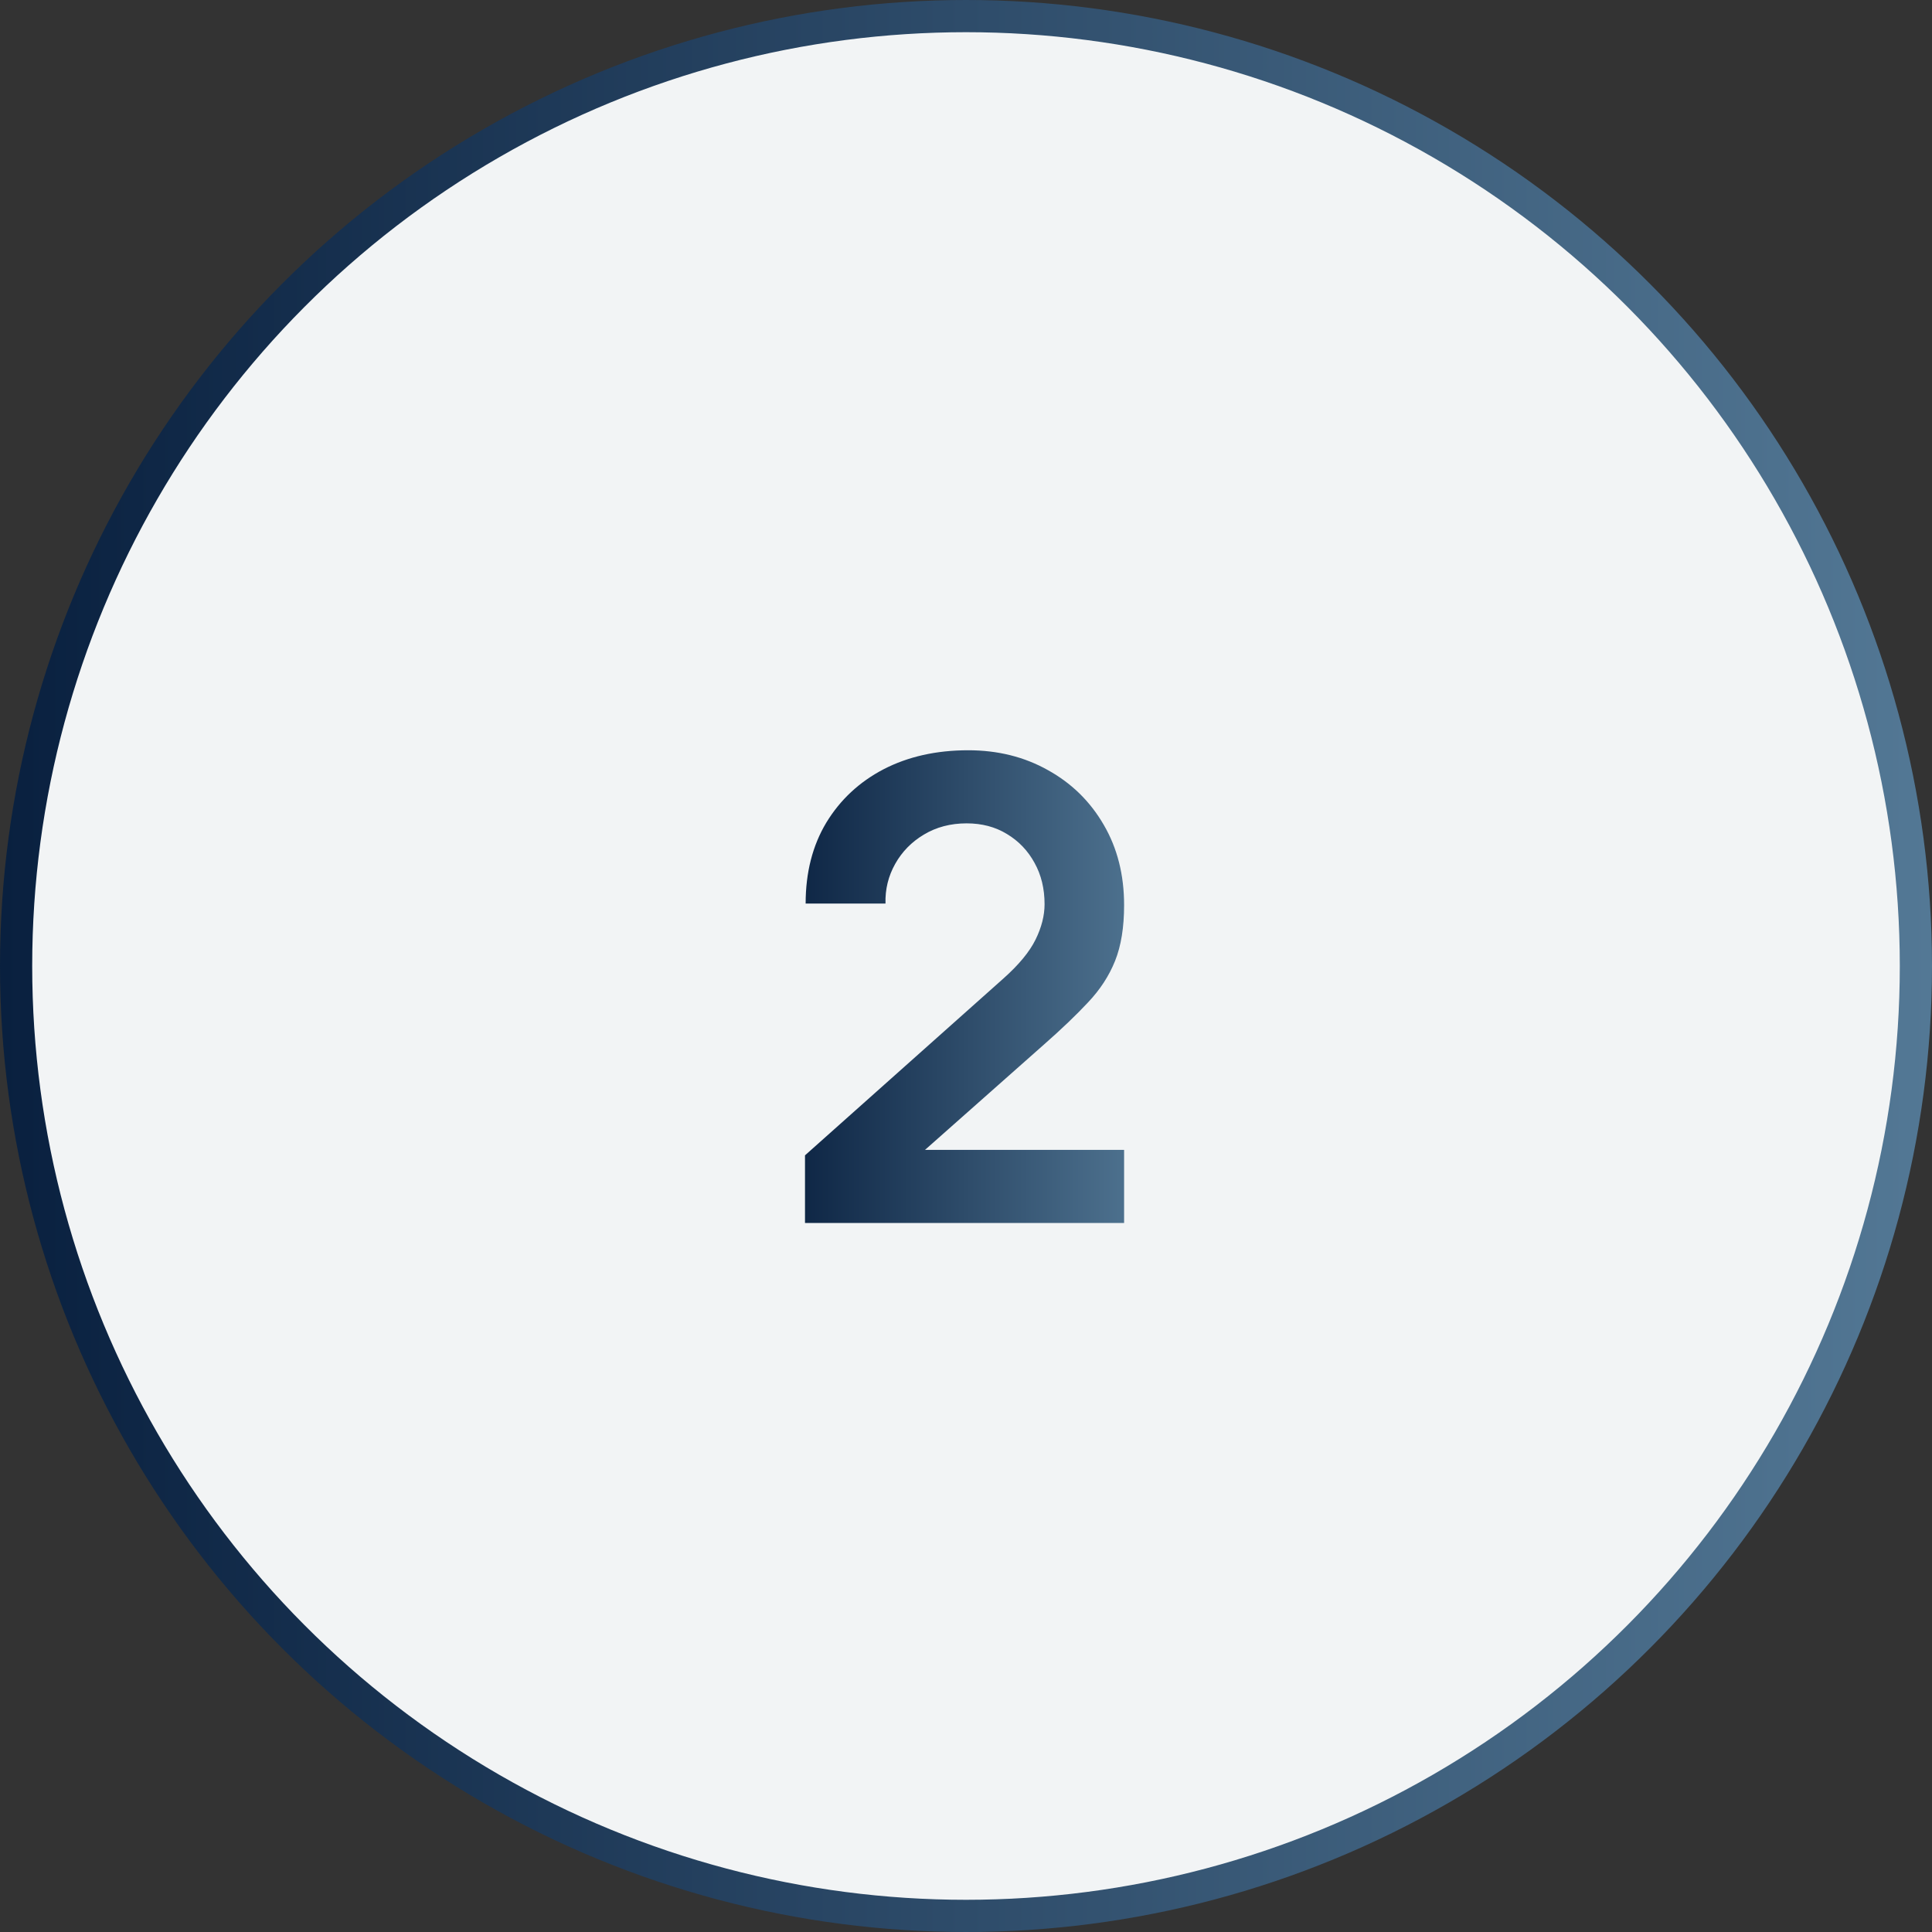 <?xml version="1.0" encoding="UTF-8"?> <svg xmlns="http://www.w3.org/2000/svg" width="60" height="60" viewBox="0 0 60 60" fill="none"><rect x="0" y="0" width="60" height="60" fill="#333333" stroke="none"/> <circle cx="30" cy="30" r="29.5" fill="#F2F4F5" stroke="url(#paint0_linear_327_283)"></circle> <path d="M25 37.98V35.88L31.16 30.39C31.64 29.963 31.973 29.56 32.16 29.18C32.347 28.8 32.44 28.433 32.44 28.08C32.44 27.6 32.337 27.173 32.13 26.8C31.923 26.42 31.637 26.12 31.27 25.9C30.91 25.68 30.493 25.57 30.02 25.57C29.52 25.57 29.077 25.687 28.69 25.92C28.31 26.147 28.013 26.45 27.8 26.83C27.587 27.21 27.487 27.62 27.5 28.06H25.02C25.02 27.1 25.233 26.263 25.66 25.55C26.093 24.837 26.687 24.283 27.44 23.89C28.2 23.497 29.077 23.3 30.07 23.3C30.99 23.3 31.817 23.507 32.55 23.92C33.283 24.327 33.86 24.893 34.28 25.62C34.7 26.34 34.91 27.17 34.91 28.11C34.91 28.797 34.817 29.373 34.63 29.84C34.443 30.307 34.163 30.737 33.79 31.13C33.423 31.523 32.967 31.96 32.42 32.44L28.05 36.31L27.83 35.71H34.91V37.98H25Z" fill="url(#paint1_linear_327_283)"></path> <defs> <linearGradient id="paint0_linear_327_283" x1="0" y1="30" x2="60" y2="30" gradientUnits="userSpaceOnUse"> <stop stop-color="#09203F"></stop> <stop offset="1" stop-color="#537895"></stop> </linearGradient> <linearGradient id="paint1_linear_327_283" x1="24" y1="30.5" x2="36" y2="30.5" gradientUnits="userSpaceOnUse"> <stop stop-color="#09203F"></stop> <stop offset="1" stop-color="#537895"></stop> </linearGradient> </defs> </svg> 